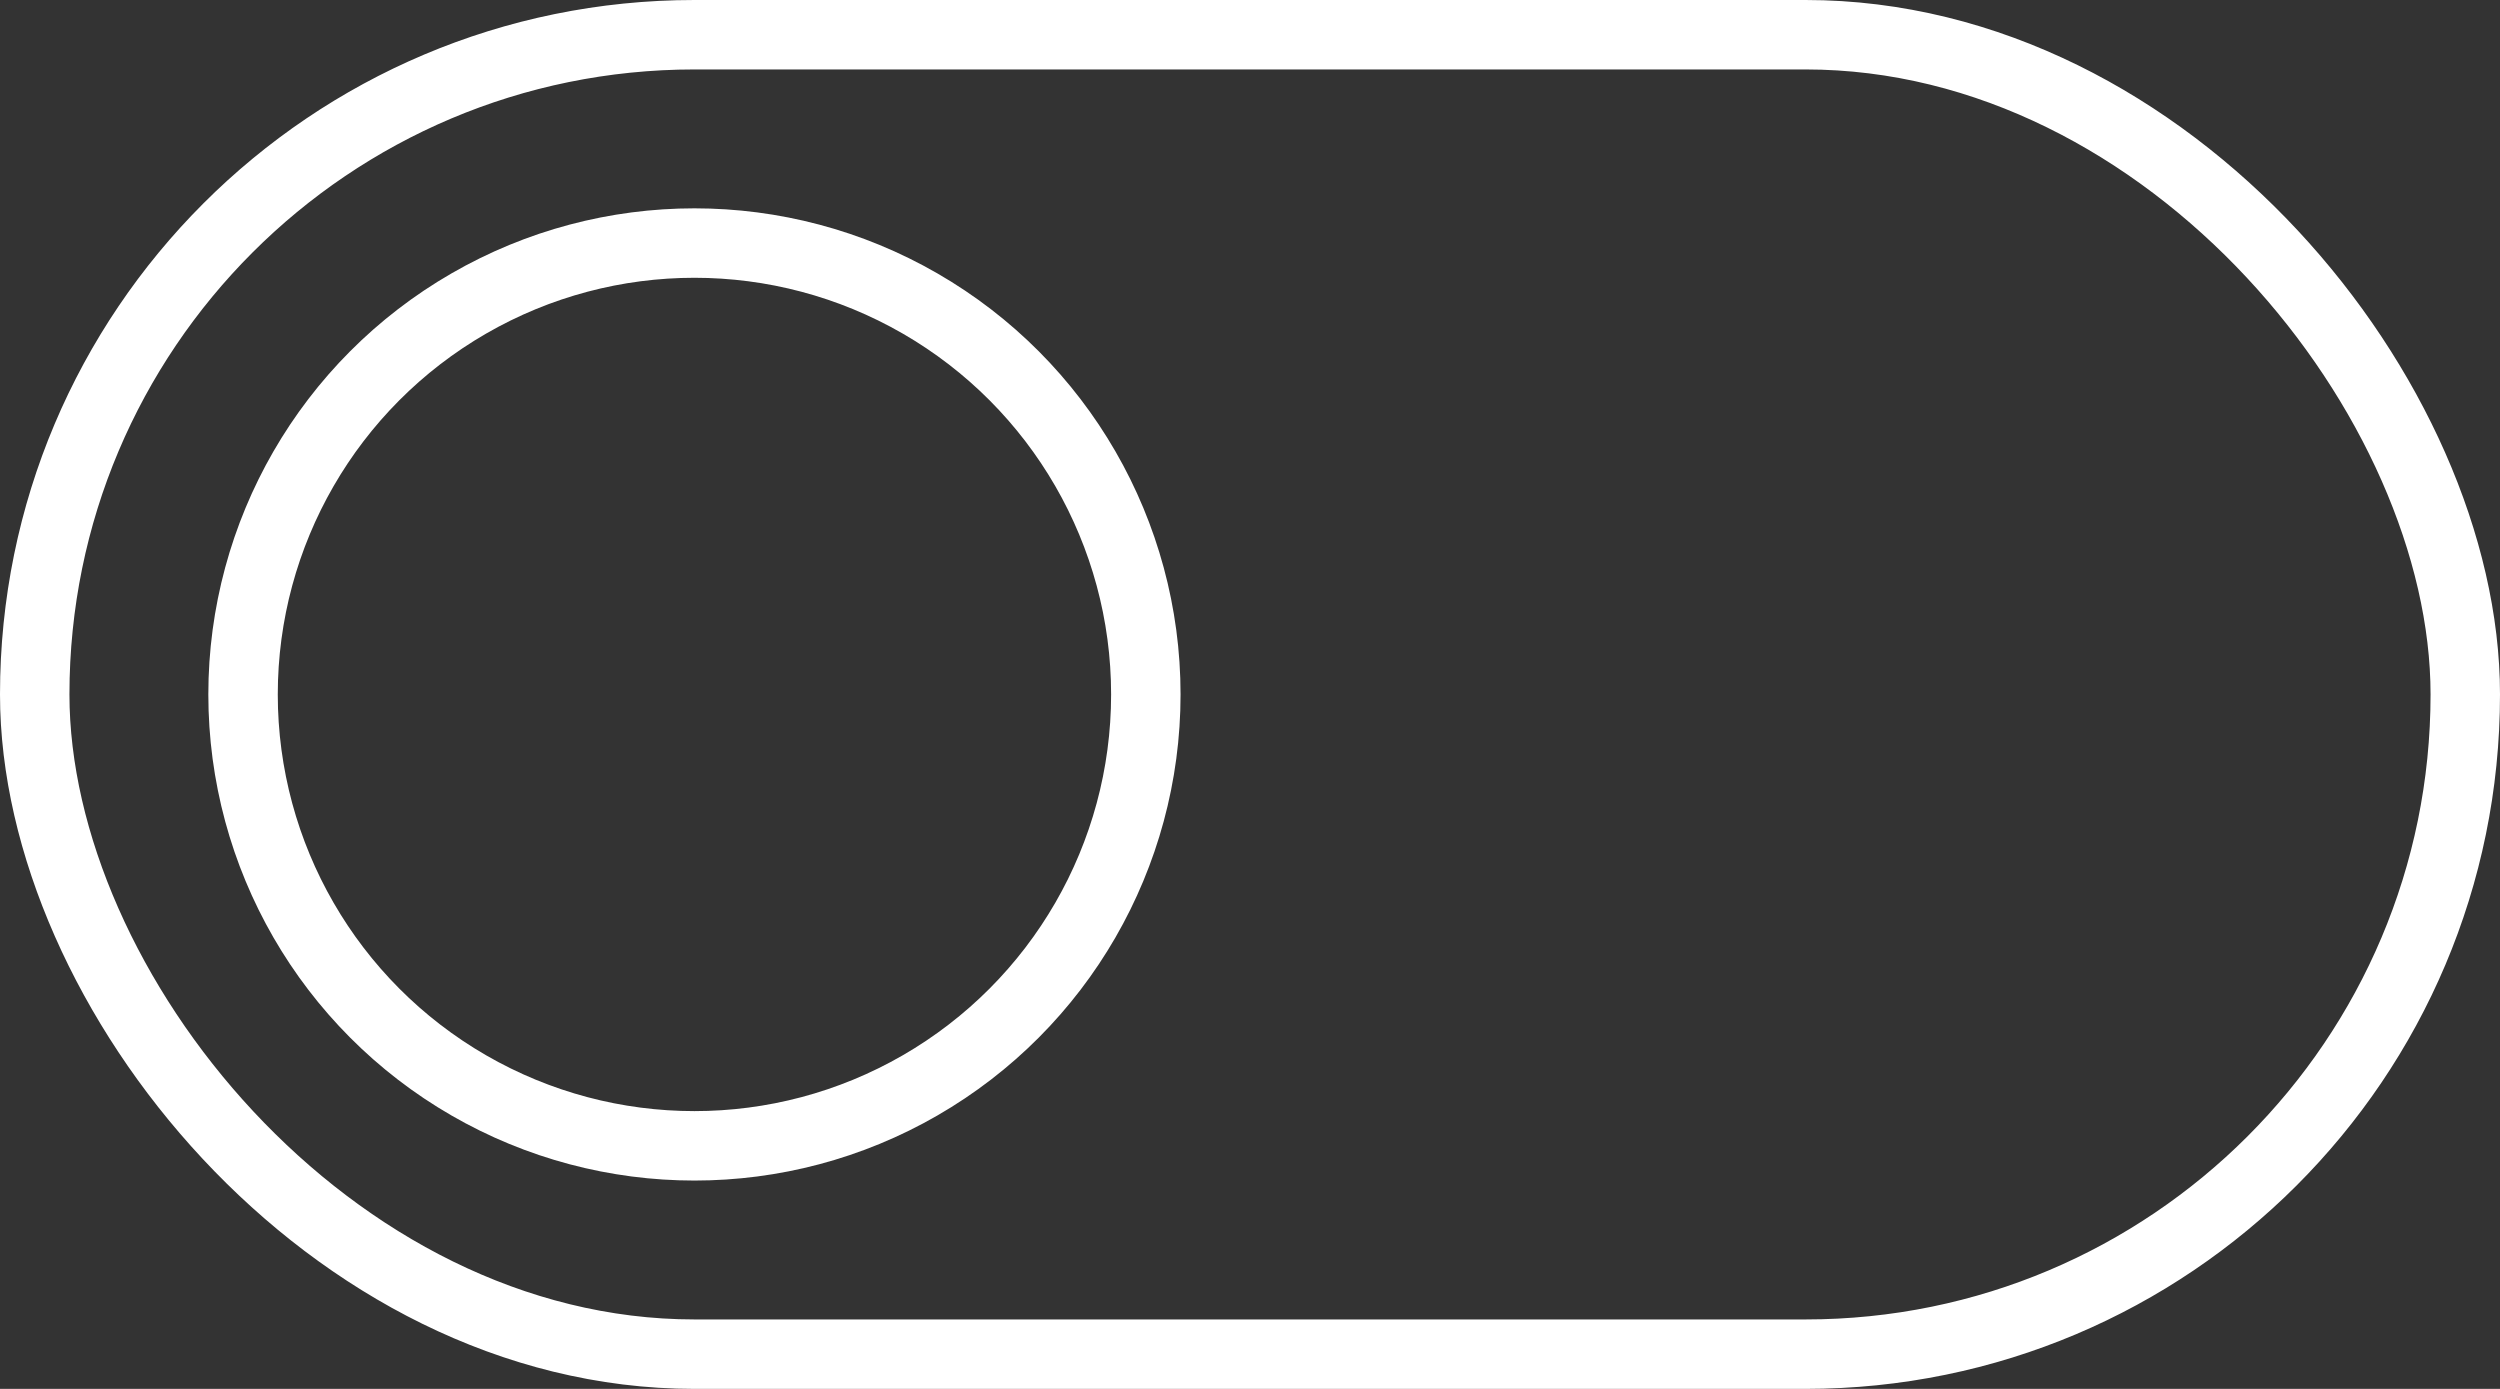 <svg xmlns="http://www.w3.org/2000/svg" width="36" height="20" viewBox="0 0 36 20">
  <rect x="0" y="0" width="36" height="20" fill="#333333" stroke="none"/>
  <g id="Gruppe_5069" data-name="Gruppe 5069" transform="translate(0 -4)">
    <g id="Rechteck_1461" data-name="Rechteck 1461" transform="translate(0 4)" fill="none" stroke="#fff" stroke-width="1">
      <rect width="36" height="20" rx="10" stroke="none"/>
      <rect x="0.5" y="0.5" width="35" height="19" rx="9.5" fill="none"/>
    </g>
    <g id="Ellipse_40" data-name="Ellipse 40" transform="translate(3 7)" fill="none" stroke="#fff" stroke-width="1">
      <circle cx="7" cy="7" r="7" stroke="none"/>
      <circle cx="7" cy="7" r="6.5" fill="none"/>
    </g>
  </g>
</svg>
